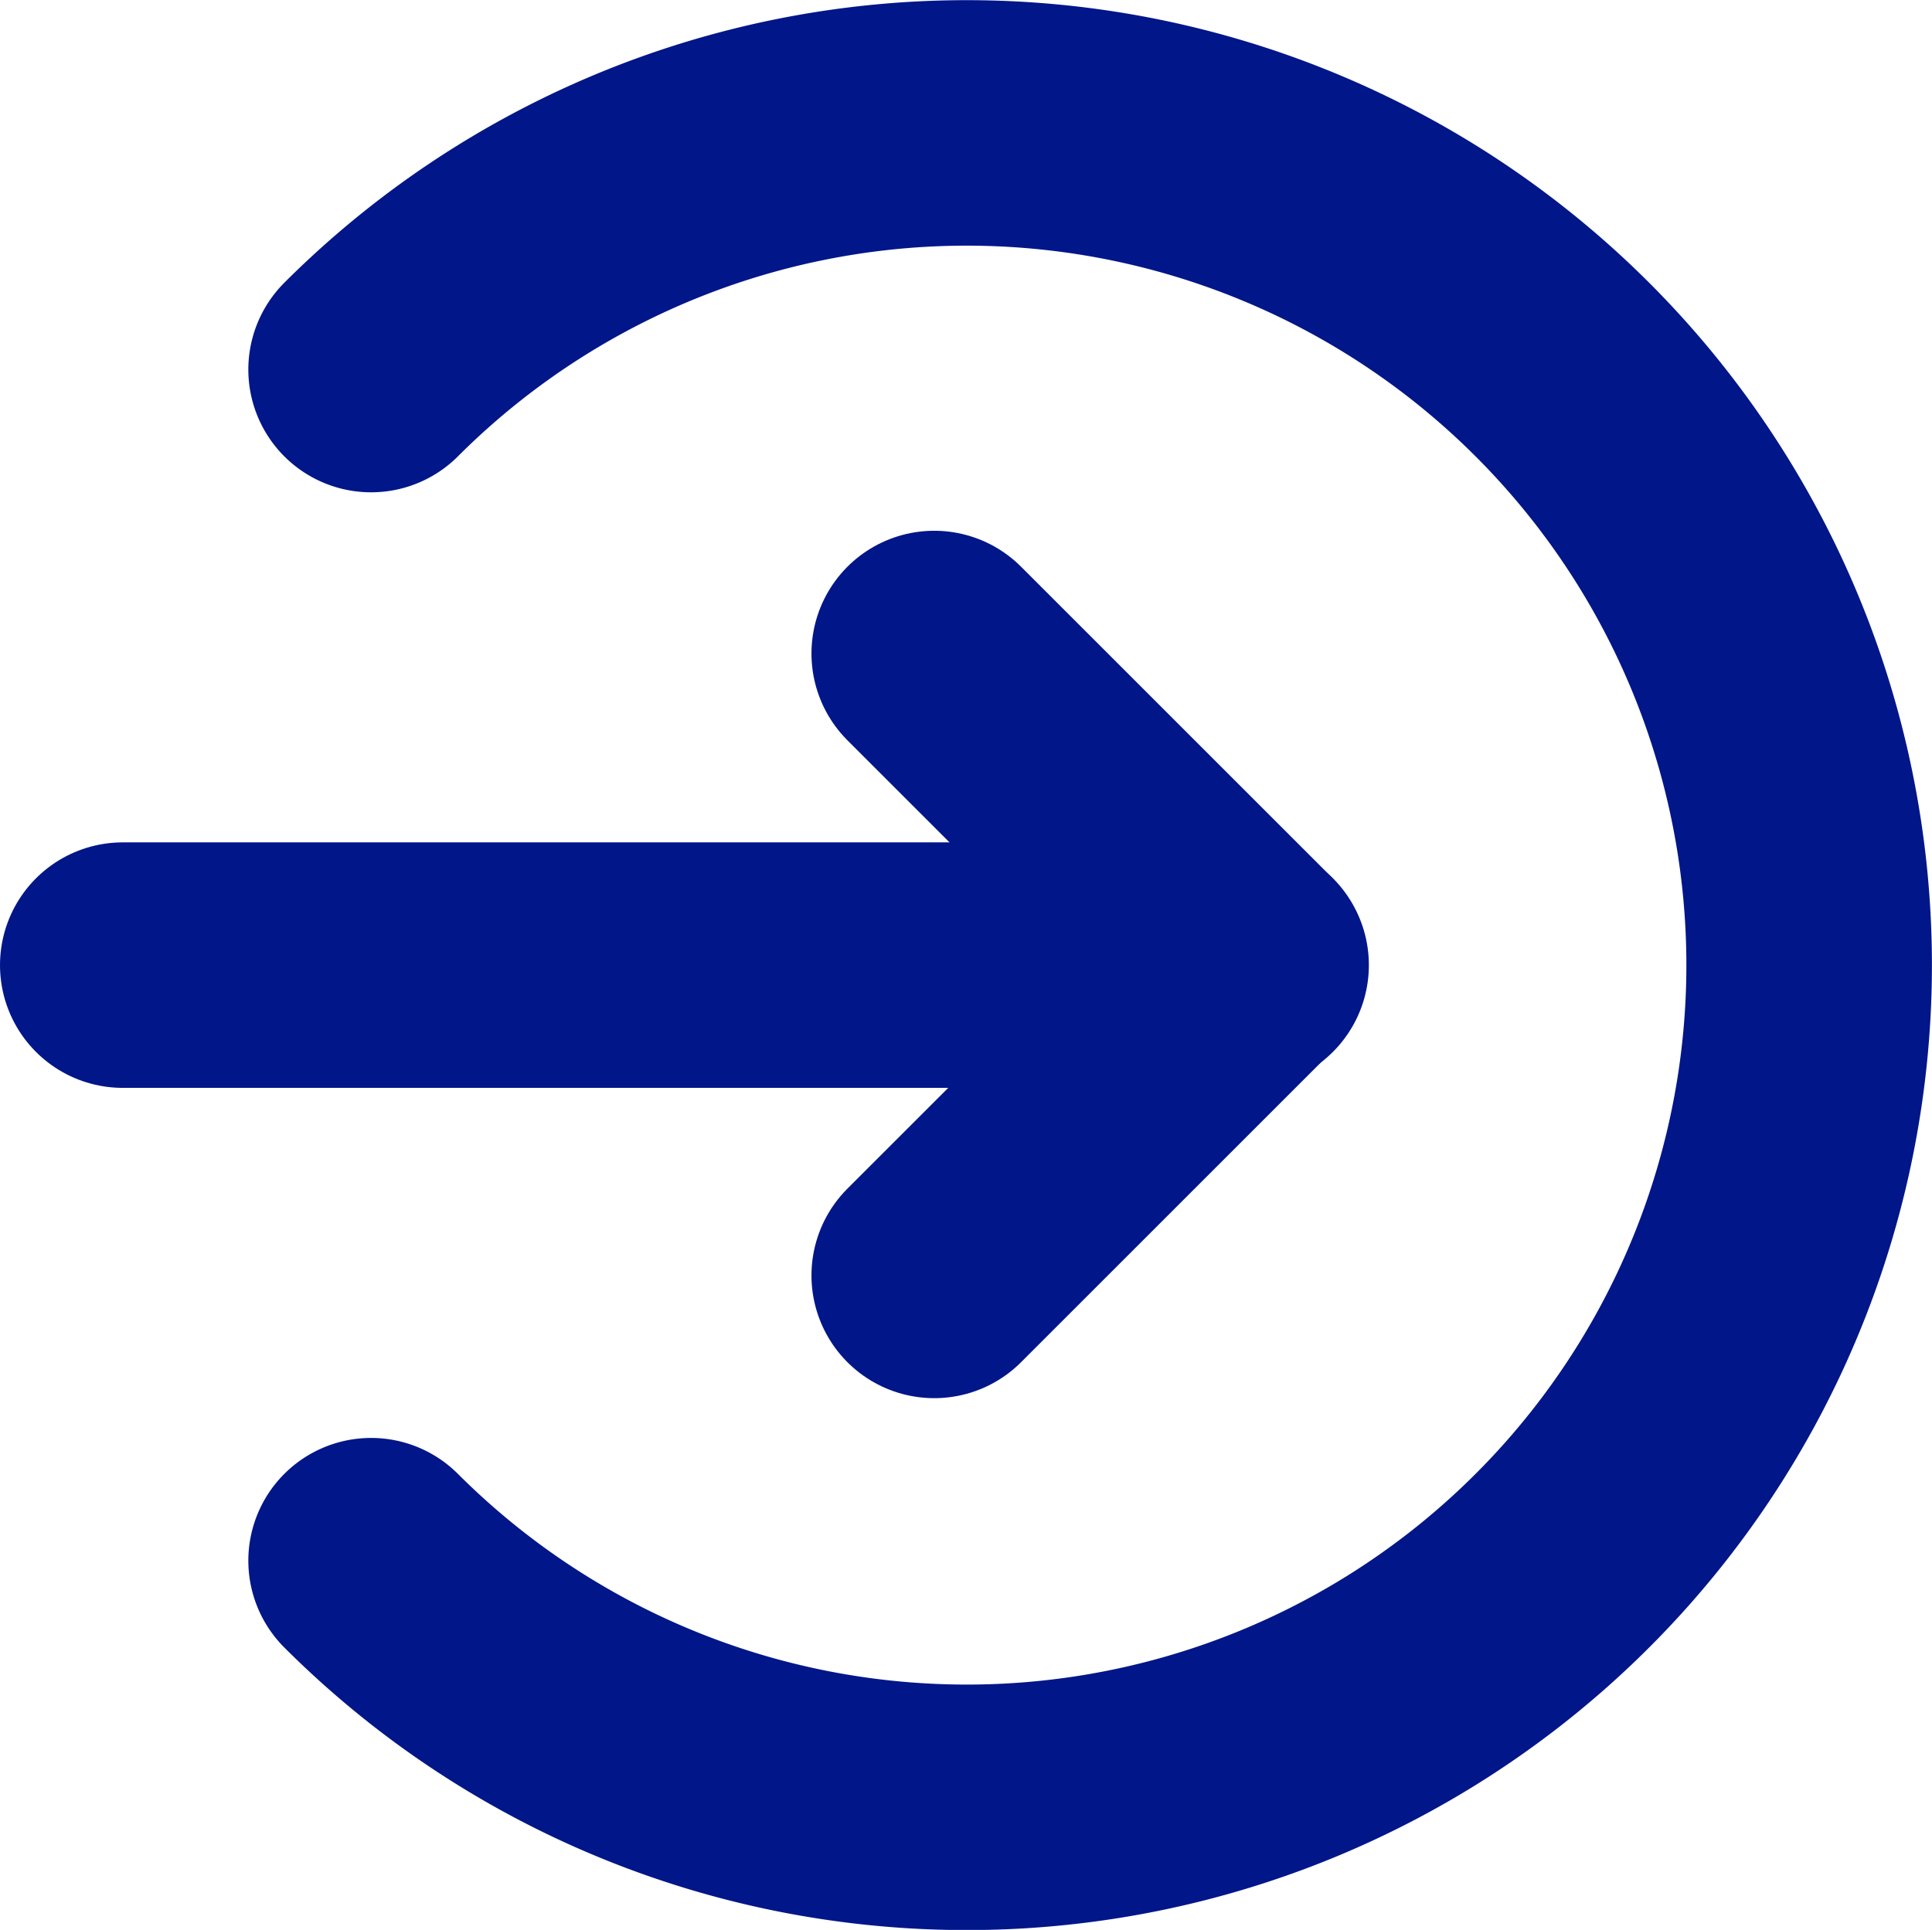 <?xml version="1.0" encoding="UTF-8" standalone="no"?> <svg xmlns:inkscape="http://www.inkscape.org/namespaces/inkscape" xmlns:sodipodi="http://sodipodi.sourceforge.net/DTD/sodipodi-0.dtd" xmlns="http://www.w3.org/2000/svg" xmlns:svg="http://www.w3.org/2000/svg" width="11.802" height="11.792" viewBox="0 0 11.802 11.792" version="1.1" id="svg186"><defs id="defs190"></defs><path id="Trazado_4441" data-name="Trazado 4441" d="m 2.267,2.258 a 5.146,5.146 0 1 1 0,7.278" fill="none" stroke="#a22015" stroke-linecap="round" stroke-linejoin="round" stroke-width="1.5" style="display:inline;stroke:#011689;stroke-opacity:1"></path><g id="g436" style="fill:none;fill-opacity:1"><line id="Línea_1" data-name="Línea 1" x2="7.612" fill="none" stroke="#a22015" stroke-linecap="round" stroke-linejoin="round" stroke-width="1.5" x1="0.75" y1="5.897" y2="5.897" style="display:inline;fill:none;fill-opacity:1;stroke:#011689;stroke-opacity:1"></line></g><path id="Trazado_4442" data-name="Trazado 4442" d="m 5.707,3.993 1.9,1.9 -1.9,1.9" fill="none" stroke="#a22015" stroke-linecap="round" stroke-linejoin="round" stroke-width="1.5" style="stroke:#011689;stroke-opacity:1"></path></svg> 